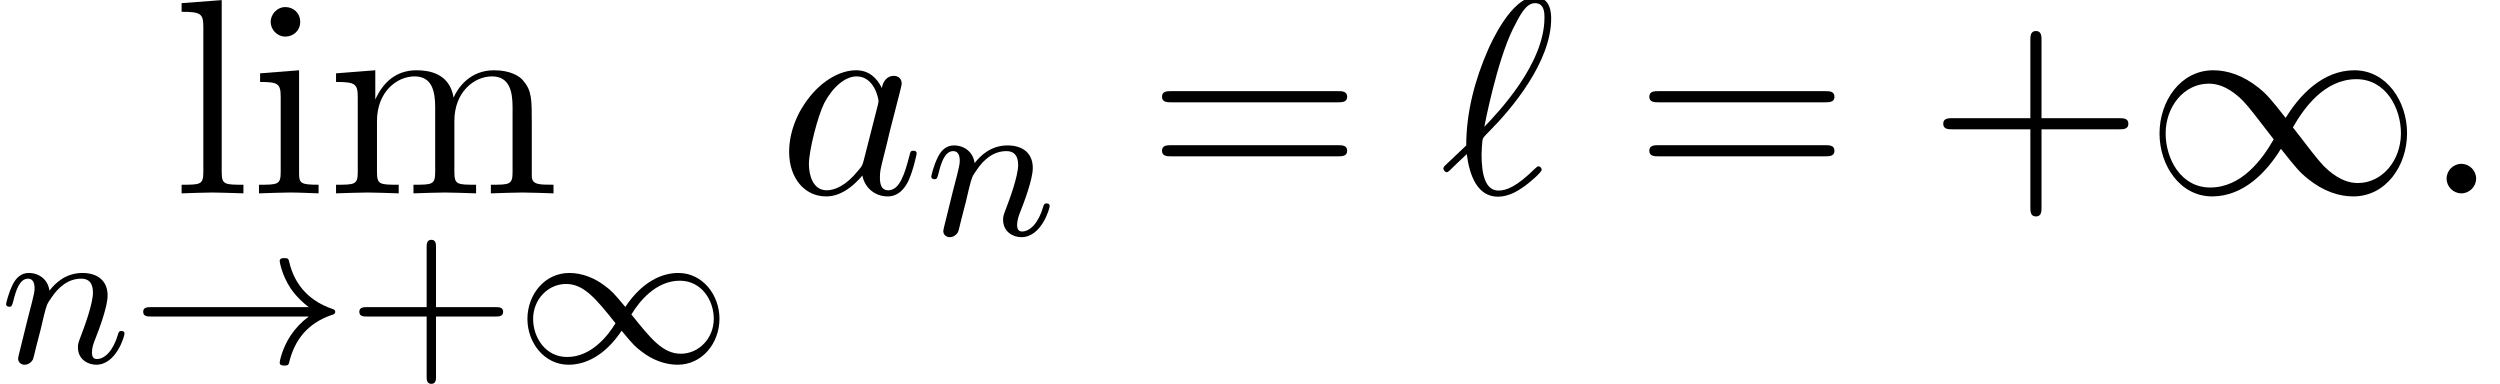 <?xml version='1.0' encoding='UTF-8'?>
<!-- This file was generated by dvisvgm 2.6.3 -->
<svg version='1.1' xmlns='http://www.w3.org/2000/svg' xmlns:xlink='http://www.w3.org/1999/xlink' width='97.943pt' height='15.04pt' viewBox='184.154 74.716 97.943 15.04'>
<defs>
<path id='g1-49' d='M5.542 -2.956C4.953 -3.698 4.822 -3.862 4.484 -4.135C3.873 -4.625 3.262 -4.822 2.705 -4.822C1.429 -4.822 0.6 -3.622 0.6 -2.345C0.6 -1.091 1.407 0.12 2.662 0.12S4.822 -0.873 5.356 -1.745C5.945 -1.004 6.076 -0.84 6.415 -0.567C7.025 -0.076 7.636 0.12 8.193 0.12C9.469 0.12 10.298 -1.08 10.298 -2.356C10.298 -3.611 9.491 -4.822 8.236 -4.822S6.076 -3.829 5.542 -2.956ZM5.825 -2.585C6.273 -3.371 7.08 -4.473 8.313 -4.473C9.469 -4.473 10.058 -3.338 10.058 -2.356C10.058 -1.287 9.327 -0.404 8.367 -0.404C7.735 -0.404 7.244 -0.862 7.015 -1.091C6.742 -1.385 6.491 -1.724 5.825 -2.585ZM5.073 -2.116C4.625 -1.331 3.818 -0.229 2.585 -0.229C1.429 -0.229 0.84 -1.364 0.84 -2.345C0.84 -3.415 1.571 -4.298 2.531 -4.298C3.164 -4.298 3.655 -3.84 3.884 -3.611C4.156 -3.316 4.407 -2.978 5.073 -2.116Z'/>
<path id='g4-43' d='M3.475 -1.809H5.818C5.93 -1.809 6.105 -1.809 6.105 -1.993S5.93 -2.176 5.818 -2.176H3.475V-4.527C3.475 -4.639 3.475 -4.814 3.292 -4.814S3.108 -4.639 3.108 -4.527V-2.176H0.757C0.646 -2.176 0.47 -2.176 0.47 -1.993S0.646 -1.809 0.757 -1.809H3.108V0.542C3.108 0.654 3.108 0.829 3.292 0.829S3.475 0.654 3.475 0.542V-1.809Z'/>
<path id='g0-33' d='M6.958 -1.809C6.687 -1.61 6.44 -1.355 6.249 -1.068C5.906 -0.55 5.818 -0.04 5.818 -0.008C5.818 0.112 5.93 0.112 6.001 0.112C6.089 0.112 6.161 0.112 6.185 0.008C6.392 -0.877 6.902 -1.546 7.867 -1.873C7.93 -1.889 7.994 -1.913 7.994 -1.993S7.922 -2.096 7.89 -2.104C6.83 -2.463 6.368 -3.212 6.201 -3.913C6.161 -4.073 6.161 -4.097 6.001 -4.097C5.93 -4.097 5.818 -4.097 5.818 -3.977C5.818 -3.961 5.898 -3.435 6.249 -2.909C6.48 -2.574 6.759 -2.327 6.958 -2.176H0.773C0.646 -2.176 0.47 -2.176 0.47 -1.993S0.646 -1.809 0.773 -1.809H6.958Z'/>
<path id='g0-49' d='M4.304 -2.184C3.834 -2.75 3.77 -2.813 3.491 -3.021C3.124 -3.3 2.638 -3.515 2.112 -3.515C1.14 -3.515 0.47 -2.662 0.47 -1.714C0.47 -0.781 1.132 0.08 2.08 0.08C2.734 0.08 3.499 -0.263 4.16 -1.251C4.631 -0.685 4.694 -0.622 4.973 -0.414C5.34 -0.135 5.826 0.08 6.352 0.08C7.325 0.08 7.994 -0.773 7.994 -1.722C7.994 -2.654 7.333 -3.515 6.384 -3.515C5.731 -3.515 4.965 -3.172 4.304 -2.184ZM4.543 -1.889C4.846 -2.391 5.499 -3.212 6.44 -3.212C7.293 -3.212 7.771 -2.439 7.771 -1.722C7.771 -0.948 7.181 -0.351 6.48 -0.351S5.308 -0.933 4.543 -1.889ZM3.921 -1.546C3.618 -1.044 2.965 -0.223 2.024 -0.223C1.172 -0.223 0.693 -0.996 0.693 -1.714C0.693 -2.487 1.283 -3.084 1.985 -3.084S3.156 -2.503 3.921 -1.546Z'/>
<path id='g3-58' d='M2.095 -0.578C2.095 -0.895 1.833 -1.156 1.516 -1.156S0.938 -0.895 0.938 -0.578S1.2 0 1.516 0S2.095 -0.262 2.095 -0.578Z'/>
<path id='g3-96' d='M0.175 -1.08C0.153 -1.047 0.12 -1.015 0.12 -0.971C0.12 -0.916 0.185 -0.829 0.251 -0.829C0.305 -0.829 0.338 -0.862 0.644 -1.167C0.731 -1.244 0.949 -1.451 1.036 -1.538C1.145 -0.676 1.462 0.131 2.258 0.131C2.695 0.131 3.076 -0.12 3.305 -0.284C3.458 -0.393 3.971 -0.818 3.971 -0.927C3.971 -0.96 3.938 -1.058 3.84 -1.058C3.807 -1.058 3.796 -1.047 3.698 -0.96C3 -0.273 2.596 -0.109 2.28 -0.109C1.789 -0.109 1.615 -0.676 1.615 -1.527C1.615 -1.593 1.636 -2.095 1.669 -2.149C1.691 -2.182 1.691 -2.204 1.909 -2.422C2.793 -3.305 4.342 -5.149 4.342 -6.84C4.342 -7.025 4.342 -7.691 3.698 -7.691C2.793 -7.691 1.985 -5.891 1.876 -5.64C1.353 -4.451 1.015 -3.175 1.015 -1.876L0.175 -1.08ZM1.724 -2.607C1.745 -2.727 2.215 -5.149 2.836 -6.425C3.131 -7.015 3.36 -7.451 3.709 -7.451C4.08 -7.451 4.08 -7.058 4.08 -6.884C4.08 -5.062 2.247 -3.153 1.724 -2.607Z'/>
<path id='g3-97' d='M4.069 -4.124C3.873 -4.527 3.556 -4.822 3.065 -4.822C1.789 -4.822 0.436 -3.218 0.436 -1.625C0.436 -0.6 1.036 0.12 1.887 0.12C2.105 0.12 2.651 0.076 3.305 -0.698C3.393 -0.24 3.775 0.12 4.298 0.12C4.68 0.12 4.931 -0.131 5.105 -0.48C5.291 -0.873 5.433 -1.538 5.433 -1.56C5.433 -1.669 5.335 -1.669 5.302 -1.669C5.193 -1.669 5.182 -1.625 5.149 -1.473C4.964 -0.764 4.767 -0.12 4.32 -0.12C4.025 -0.12 3.993 -0.404 3.993 -0.622C3.993 -0.862 4.015 -0.949 4.135 -1.429C4.255 -1.887 4.276 -1.996 4.375 -2.411L4.767 -3.938C4.844 -4.244 4.844 -4.265 4.844 -4.309C4.844 -4.495 4.713 -4.604 4.527 -4.604C4.265 -4.604 4.102 -4.364 4.069 -4.124ZM3.36 -1.298C3.305 -1.102 3.305 -1.08 3.142 -0.895C2.662 -0.295 2.215 -0.12 1.909 -0.12C1.364 -0.12 1.211 -0.72 1.211 -1.145C1.211 -1.691 1.56 -3.033 1.811 -3.535C2.149 -4.178 2.64 -4.582 3.076 -4.582C3.785 -4.582 3.938 -3.687 3.938 -3.622S3.916 -3.491 3.905 -3.436L3.36 -1.298Z'/>
<path id='g2-110' d='M1.594 -1.307C1.618 -1.427 1.698 -1.73 1.722 -1.849C1.833 -2.279 1.833 -2.287 2.016 -2.55C2.279 -2.941 2.654 -3.292 3.188 -3.292C3.475 -3.292 3.642 -3.124 3.642 -2.75C3.642 -2.311 3.308 -1.403 3.156 -1.012C3.053 -0.749 3.053 -0.701 3.053 -0.598C3.053 -0.143 3.427 0.08 3.77 0.08C4.551 0.08 4.878 -1.036 4.878 -1.14C4.878 -1.219 4.814 -1.243 4.758 -1.243C4.663 -1.243 4.647 -1.188 4.623 -1.108C4.431 -0.454 4.097 -0.143 3.794 -0.143C3.666 -0.143 3.602 -0.223 3.602 -0.406S3.666 -0.765 3.746 -0.964C3.866 -1.267 4.216 -2.184 4.216 -2.63C4.216 -3.228 3.802 -3.515 3.228 -3.515C2.582 -3.515 2.168 -3.124 1.937 -2.821C1.881 -3.26 1.53 -3.515 1.124 -3.515C0.837 -3.515 0.638 -3.332 0.51 -3.084C0.319 -2.71 0.239 -2.311 0.239 -2.295C0.239 -2.224 0.295 -2.192 0.359 -2.192C0.462 -2.192 0.47 -2.224 0.526 -2.431C0.622 -2.821 0.765 -3.292 1.1 -3.292C1.307 -3.292 1.355 -3.092 1.355 -2.917C1.355 -2.774 1.315 -2.622 1.251 -2.359C1.235 -2.295 1.116 -1.825 1.084 -1.714L0.789 -0.518C0.757 -0.399 0.709 -0.199 0.709 -0.167C0.709 0.016 0.861 0.08 0.964 0.08C1.108 0.08 1.227 -0.016 1.283 -0.112C1.307 -0.159 1.371 -0.43 1.411 -0.598L1.594 -1.307Z'/>
<path id='g5-43' d='M4.462 -2.509H7.505C7.658 -2.509 7.865 -2.509 7.865 -2.727S7.658 -2.945 7.505 -2.945H4.462V-6C4.462 -6.153 4.462 -6.36 4.244 -6.36S4.025 -6.153 4.025 -6V-2.945H0.971C0.818 -2.945 0.611 -2.945 0.611 -2.727S0.818 -2.509 0.971 -2.509H4.025V0.545C4.025 0.698 4.025 0.905 4.244 0.905S4.462 0.698 4.462 0.545V-2.509Z'/>
<path id='g5-61' d='M7.495 -3.567C7.658 -3.567 7.865 -3.567 7.865 -3.785S7.658 -4.004 7.505 -4.004H0.971C0.818 -4.004 0.611 -4.004 0.611 -3.785S0.818 -3.567 0.982 -3.567H7.495ZM7.505 -1.451C7.658 -1.451 7.865 -1.451 7.865 -1.669S7.658 -1.887 7.495 -1.887H0.982C0.818 -1.887 0.611 -1.887 0.611 -1.669S0.818 -1.451 0.971 -1.451H7.505Z'/>
<path id='g5-105' d='M1.931 -4.822L0.404 -4.702V-4.364C1.113 -4.364 1.211 -4.298 1.211 -3.764V-0.829C1.211 -0.338 1.091 -0.338 0.36 -0.338V0C0.709 -0.011 1.298 -0.033 1.56 -0.033C1.942 -0.033 2.324 -0.011 2.695 0V-0.338C1.975 -0.338 1.931 -0.393 1.931 -0.818V-4.822ZM1.975 -6.72C1.975 -7.069 1.702 -7.298 1.396 -7.298C1.058 -7.298 0.818 -7.004 0.818 -6.72C0.818 -6.425 1.058 -6.142 1.396 -6.142C1.702 -6.142 1.975 -6.371 1.975 -6.72Z'/>
<path id='g5-108' d='M1.931 -7.571L0.36 -7.451V-7.113C1.124 -7.113 1.211 -7.036 1.211 -6.502V-0.829C1.211 -0.338 1.091 -0.338 0.36 -0.338V0C0.72 -0.011 1.298 -0.033 1.571 -0.033S2.378 -0.011 2.782 0V-0.338C2.051 -0.338 1.931 -0.338 1.931 -0.829V-7.571Z'/>
<path id='g5-109' d='M1.2 -3.753V-0.829C1.2 -0.338 1.08 -0.338 0.349 -0.338V0C0.731 -0.011 1.287 -0.033 1.582 -0.033C1.865 -0.033 2.433 -0.011 2.804 0V-0.338C2.073 -0.338 1.953 -0.338 1.953 -0.829V-2.836C1.953 -3.971 2.727 -4.582 3.425 -4.582C4.113 -4.582 4.233 -3.993 4.233 -3.371V-0.829C4.233 -0.338 4.113 -0.338 3.382 -0.338V0C3.764 -0.011 4.32 -0.033 4.615 -0.033C4.898 -0.033 5.465 -0.011 5.836 0V-0.338C5.105 -0.338 4.985 -0.338 4.985 -0.829V-2.836C4.985 -3.971 5.76 -4.582 6.458 -4.582C7.145 -4.582 7.265 -3.993 7.265 -3.371V-0.829C7.265 -0.338 7.145 -0.338 6.415 -0.338V0C6.796 -0.011 7.353 -0.033 7.647 -0.033C7.931 -0.033 8.498 -0.011 8.869 0V-0.338C8.302 -0.338 8.029 -0.338 8.018 -0.665V-2.749C8.018 -3.687 8.018 -4.025 7.68 -4.418C7.527 -4.604 7.167 -4.822 6.535 -4.822C5.618 -4.822 5.138 -4.167 4.953 -3.753C4.8 -4.702 3.993 -4.822 3.502 -4.822C2.705 -4.822 2.193 -4.353 1.887 -3.676V-4.822L0.349 -4.702V-4.364C1.113 -4.364 1.2 -4.287 1.2 -3.753Z'/>
</defs>
<g id='page1'>
<use x='190.909' y='82.291' xlink:href='#g5-108'/>
<use x='193.94' y='82.291' xlink:href='#g5-105'/>
<use x='196.97' y='82.291' xlink:href='#g5-109'/>
<use x='184.154' y='88.925' xlink:href='#g2-110'/>
<use x='189.293' y='88.925' xlink:href='#g0-33'/>
<use x='197.761' y='88.925' xlink:href='#g4-43'/>
<use x='204.347' y='88.925' xlink:href='#g0-49'/>
<use x='214.634' y='82.291' xlink:href='#g3-97'/>
<use x='220.4' y='83.928' xlink:href='#g2-110'/>
<use x='229.067' y='82.291' xlink:href='#g5-61'/>
<use x='240.582' y='82.291' xlink:href='#g3-96'/>
<use x='248.158' y='82.291' xlink:href='#g5-61'/>
<use x='259.673' y='82.291' xlink:href='#g5-43'/>
<use x='268.158' y='82.291' xlink:href='#g1-49'/>
<use x='279.067' y='82.291' xlink:href='#g3-58'/>
</g>
</svg><!--Rendered by QuickLaTeX.com-->